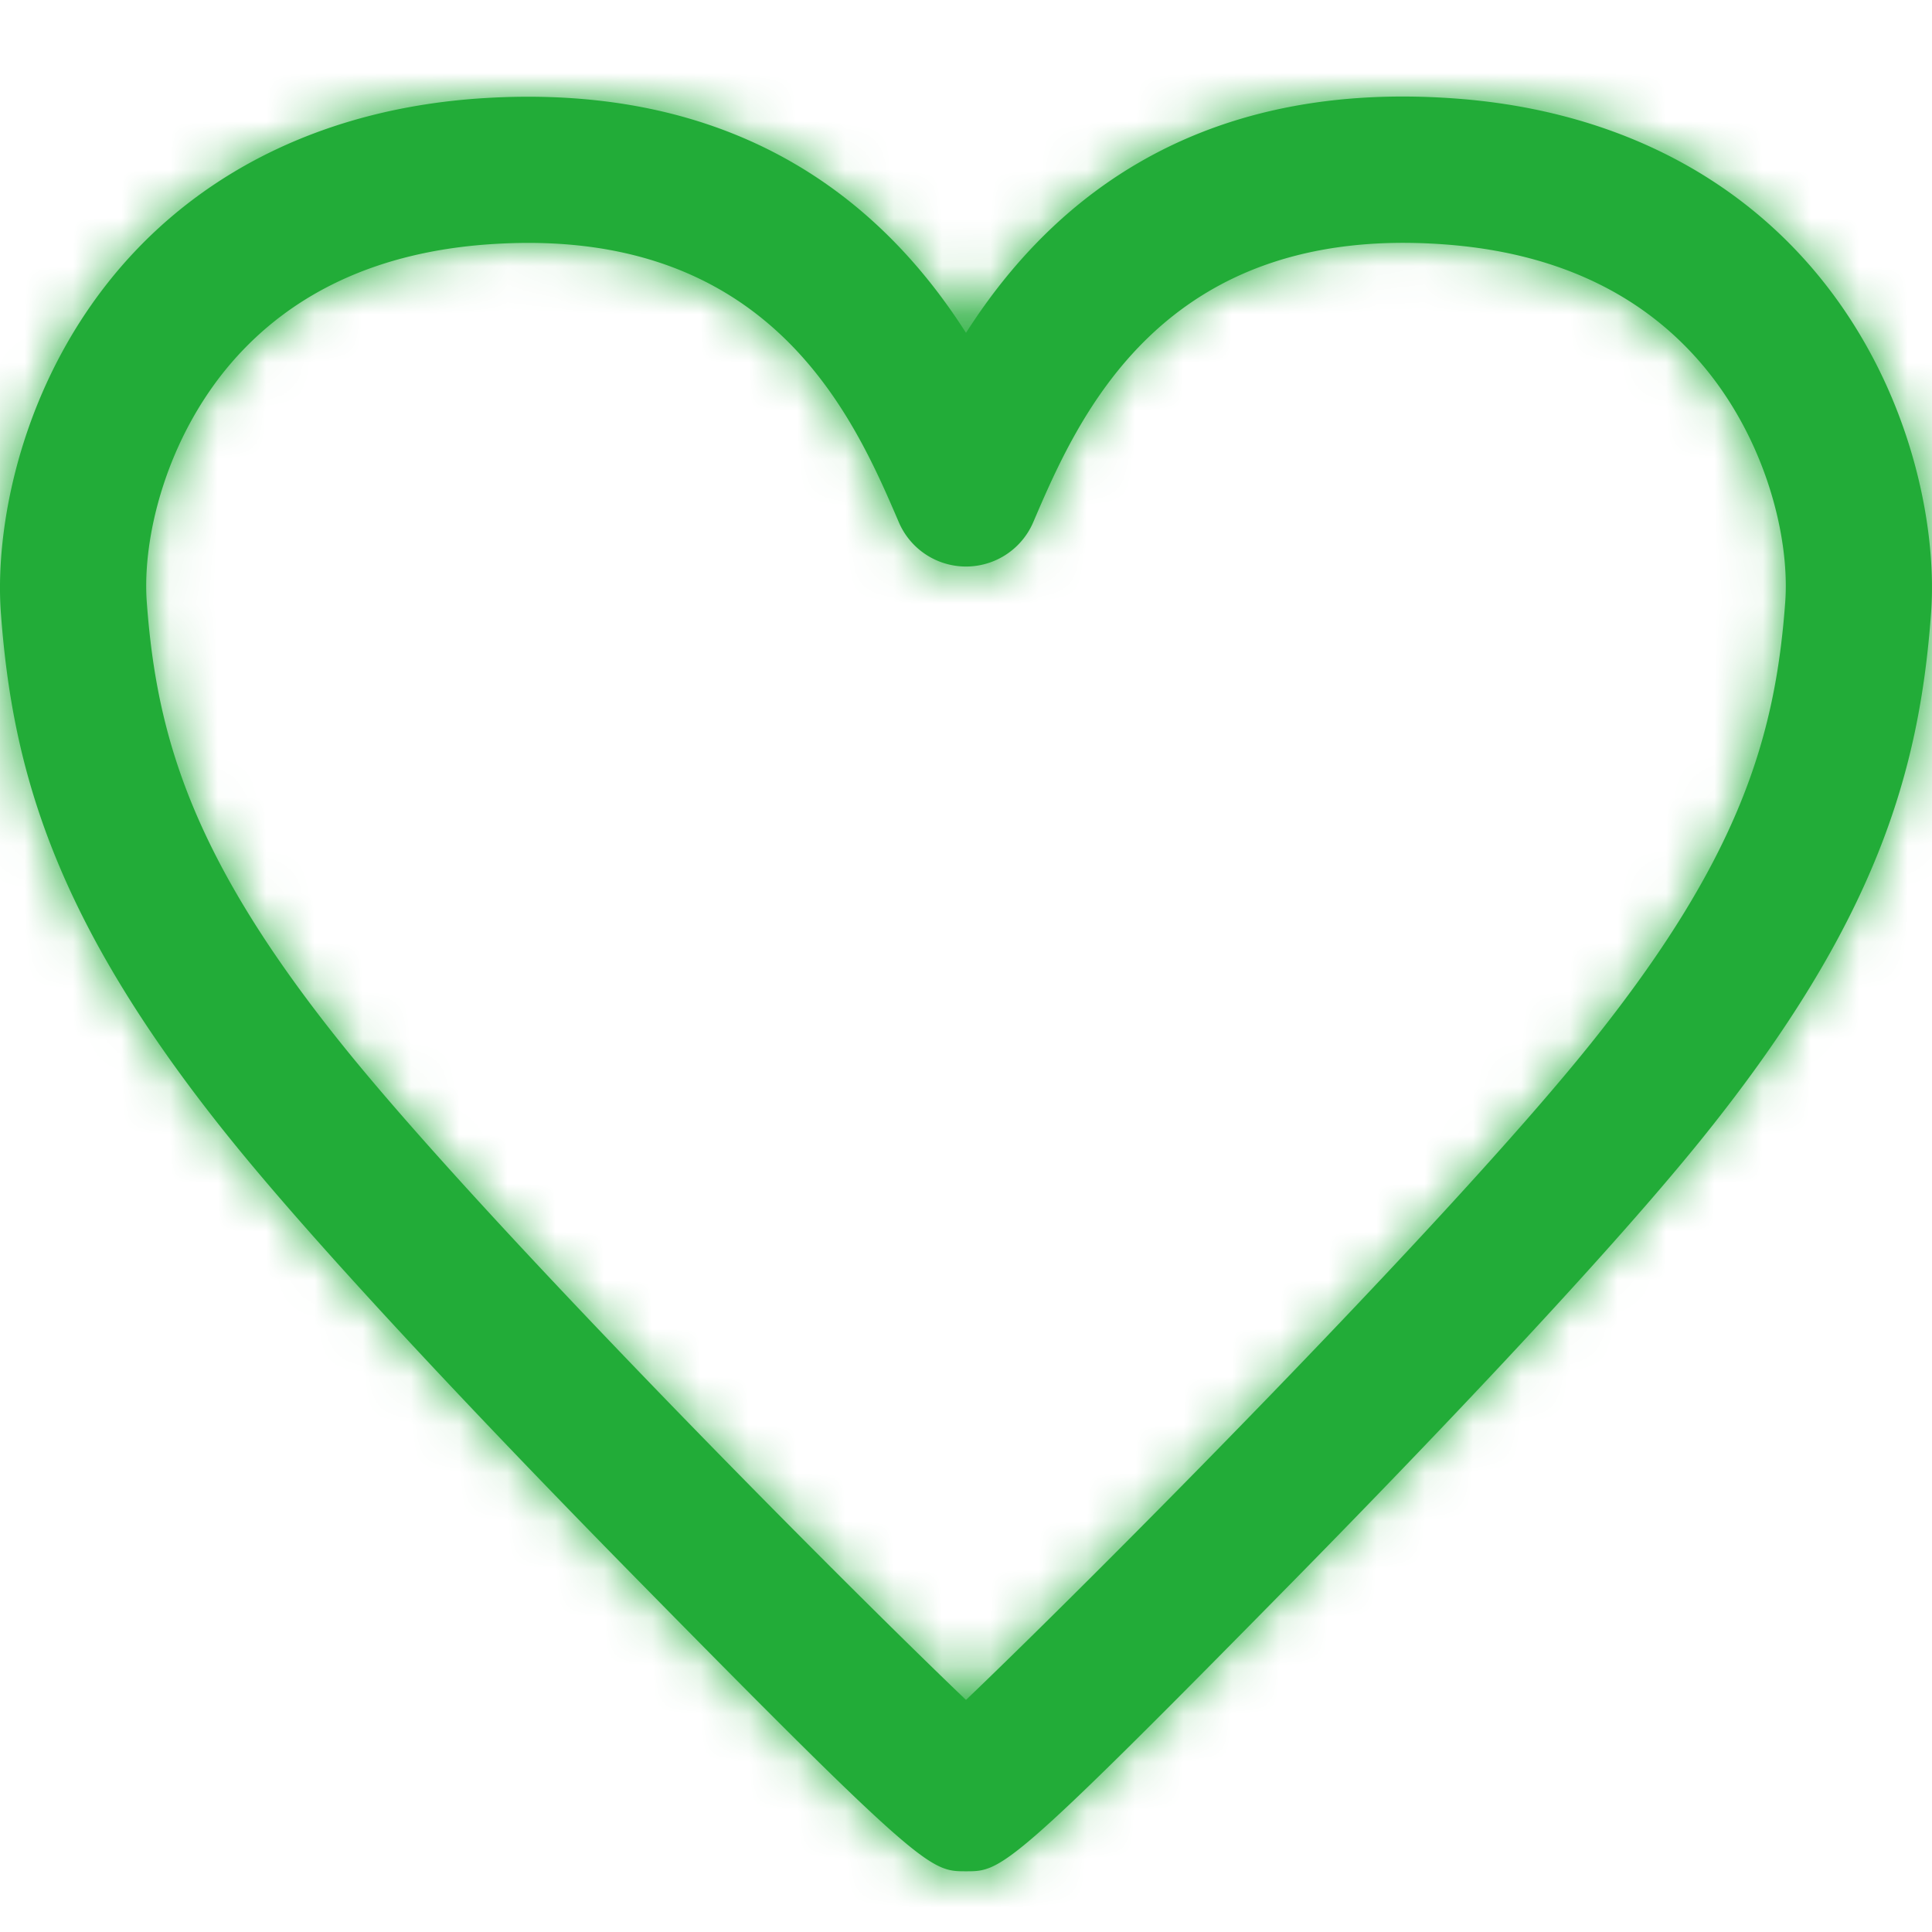 <svg width="40" height="40" viewBox="0 0 40 40" xmlns="http://www.w3.org/2000/svg" xmlns:xlink="http://www.w3.org/1999/xlink"><title>0C1058A5-1A22-4914-BFB9-DEA61179FF3D</title><defs><path d="M10.937 5.029c-.266 0-.542.01-.828.03-2.262.161-4.047.984-5.31 2.442-1.352 1.565-1.859 3.621-1.76 4.965.204 2.802.953 5.314 4.045 9.163C10.04 25.31 17.392 32.704 20 35.195c2.609-2.493 9.964-9.889 12.916-13.565 3.093-3.85 3.84-6.362 4.045-9.163.099-1.345-.408-3.401-1.76-4.966-1.263-1.46-3.048-2.28-5.309-2.442-5.854-.425-7.576 3.597-8.5 5.753a1.514 1.514 0 0 1-2.783 0c-.88-2.05-2.481-5.783-7.672-5.783m9.064 33.714c-.736 0-.869 0-6.827-6.06-2.236-2.273-6.307-6.488-8.451-9.158C1.15 19.079.259 15.977.018 12.688c-.133-1.823.439-4.795 2.49-7.168 1.783-2.059 4.336-3.263 7.385-3.48C15.496 1.65 18.423 4.42 20 6.891c1.578-2.47 4.504-5.256 10.108-4.853 3.048.218 5.6 1.422 7.383 3.481 2.052 2.373 2.624 5.344 2.49 7.168-.24 3.288-1.13 6.39-4.704 10.838-2.143 2.668-6.214 6.883-8.45 9.158-5.958 6.06-6.09 6.06-6.826 6.06" id="a"/></defs><g fill="none" fill-rule="evenodd"><mask id="b" fill="#fff"><use xlink:href="#a"/></mask><use fill="#22ac38" xlink:href="#a"/><g mask="url(#b)" fill="#22ac38"><path d="M0 0h40v40H0z"/></g></g></svg>